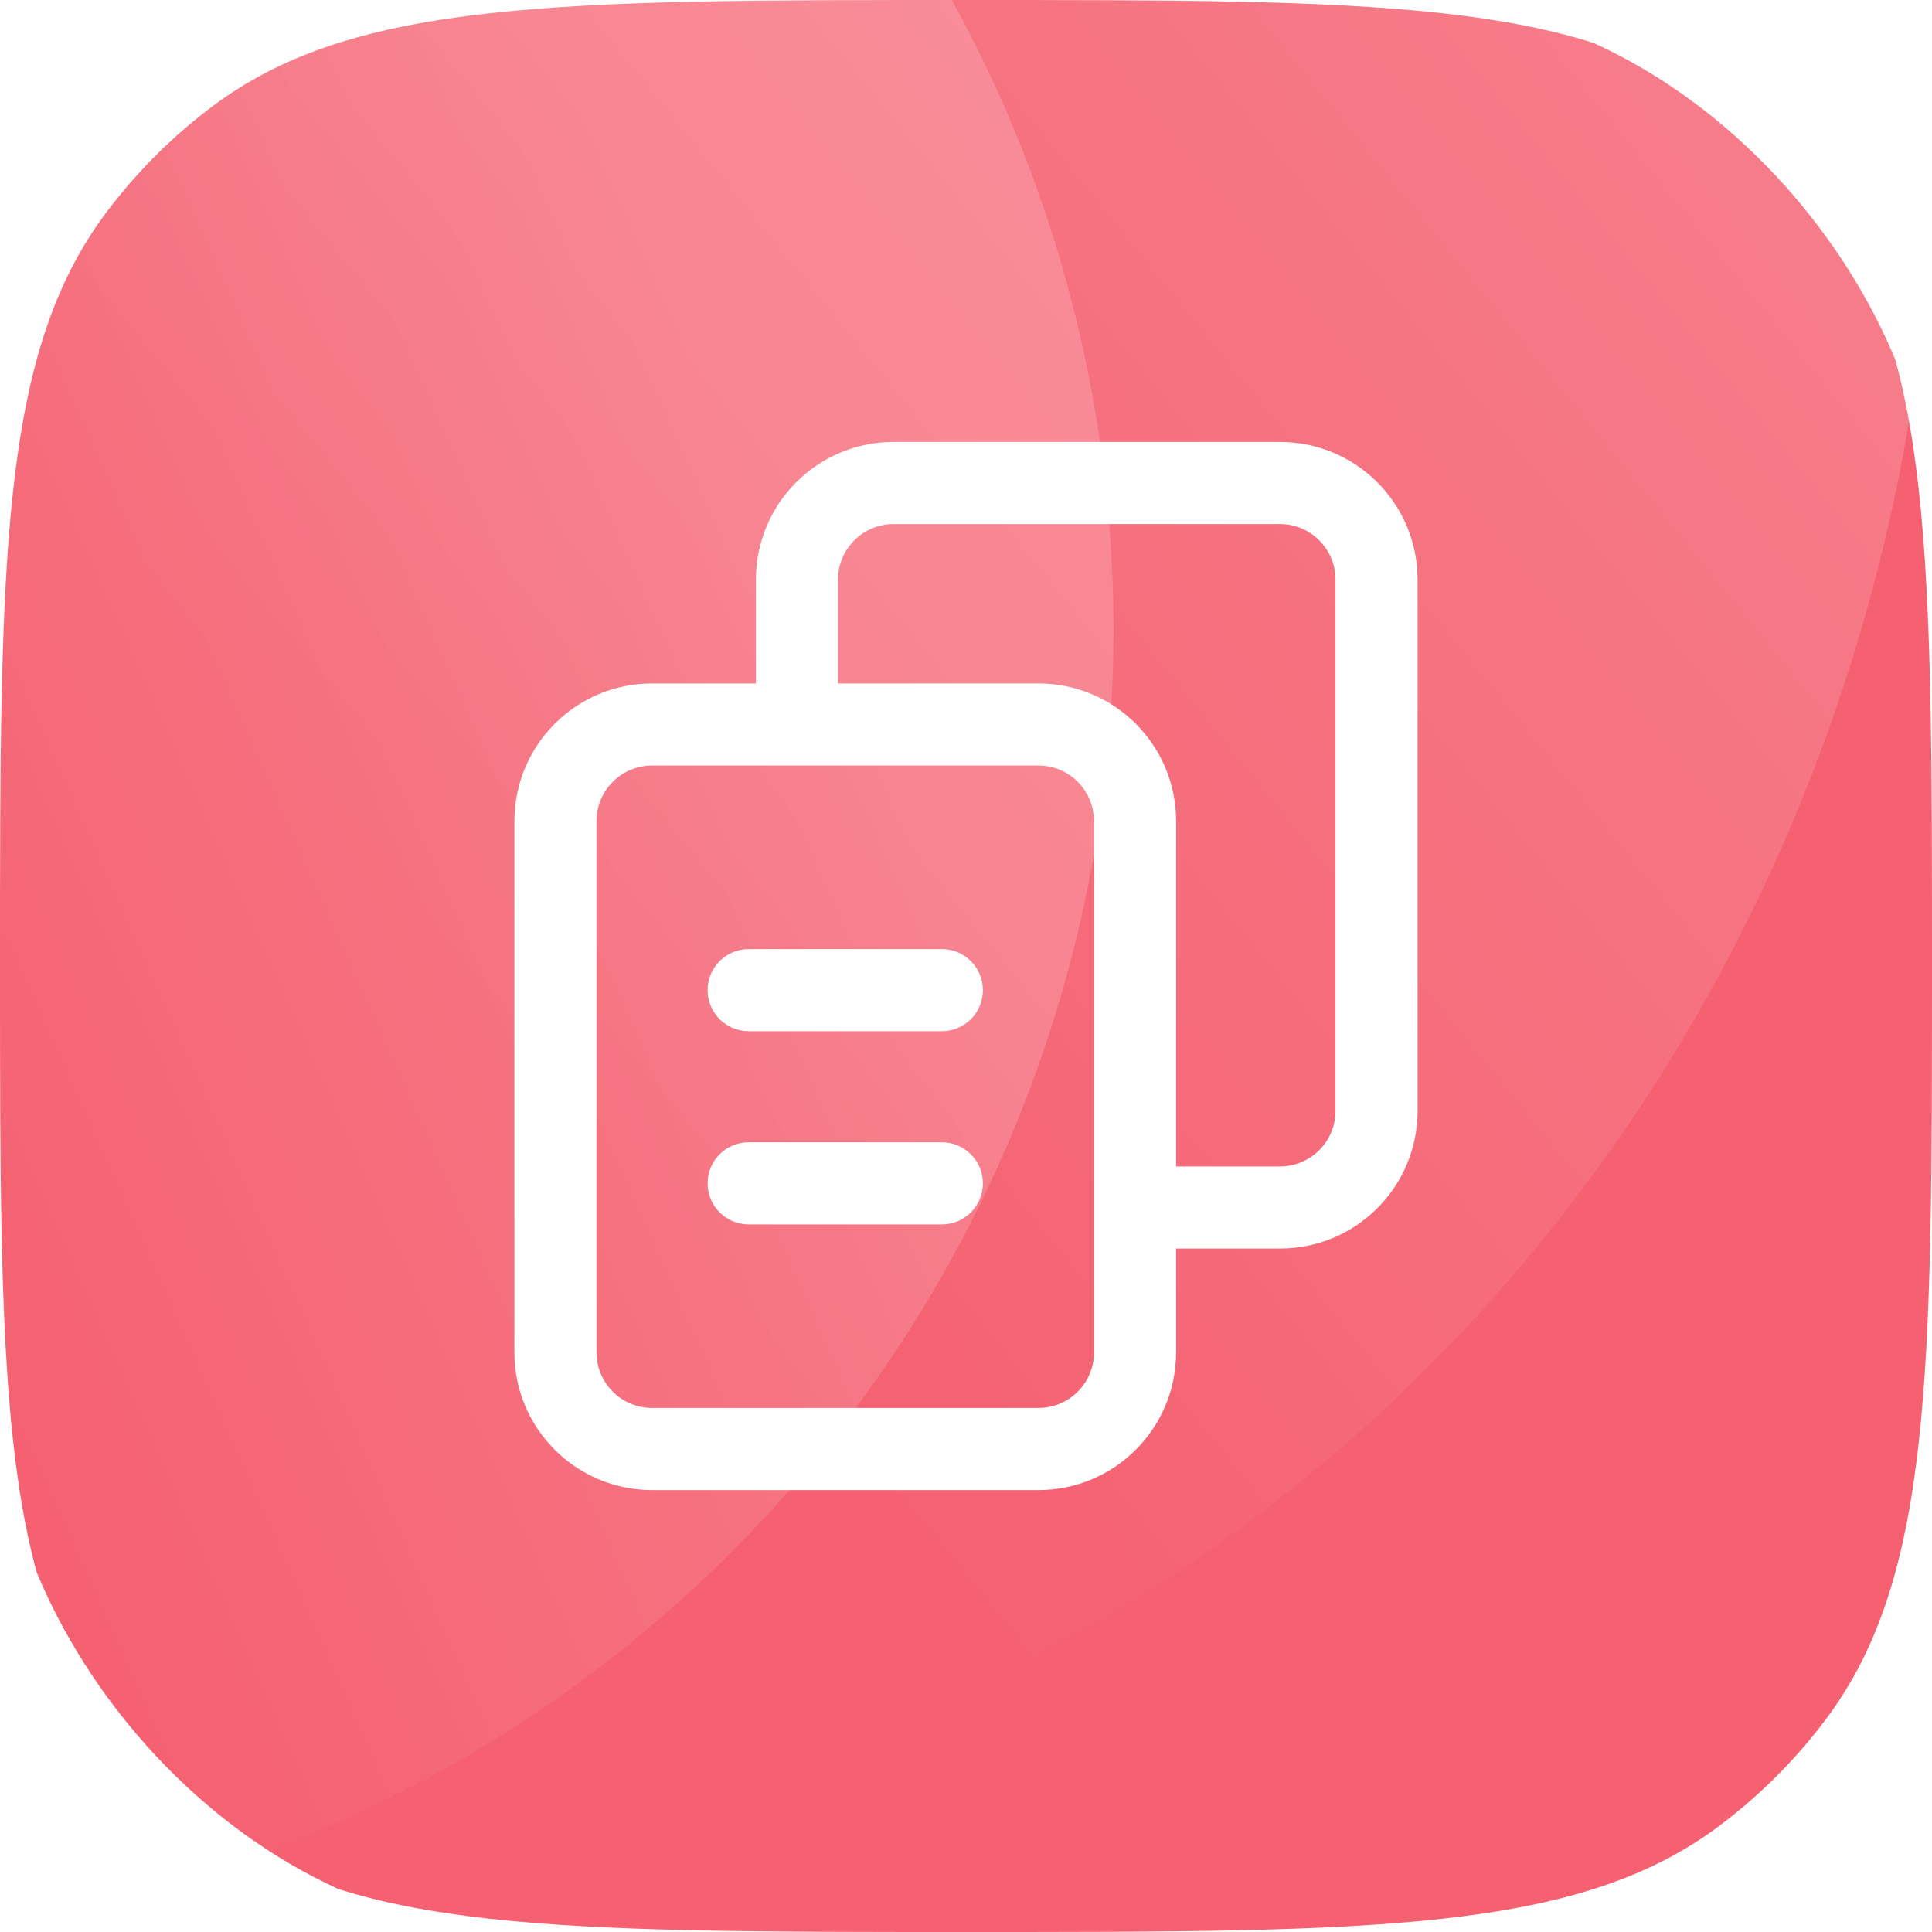 <svg width="40" height="40" viewBox="0 0 40 40" fill="none" xmlns="http://www.w3.org/2000/svg">
<g clip-path="url(#clip0)">
<path d="M0 20C0 11.559 0 7.339 2.194 4.408C2.823 3.568 3.568 2.823 4.408 2.194C7.339 0 11.559 0 20 0C28.441 0 32.661 0 35.592 2.194C36.432 2.823 37.177 3.568 37.806 4.408C40 7.339 40 11.559 40 20C40 28.441 40 32.661 37.806 35.592C37.177 36.432 36.432 37.177 35.592 37.806C32.661 40 28.441 40 20 40C11.559 40 7.339 40 4.408 37.806C3.568 37.177 2.823 36.432 2.194 35.592C0 32.661 0 28.441 0 20Z" fill="#F56171"/>
<ellipse opacity="0.18" cx="7.081" cy="2.406" rx="32.973" ry="35.405" transform="rotate(-180 7.081 2.406)" fill="url(#paint0_linear)"/>
<circle opacity="0.18" cx="-3.973" cy="13.027" r="27.027" transform="rotate(-180 -3.973 13.027)" fill="url(#paint1_linear)"/>
<g filter="url(#filter0_d)">
<path d="M14.65 20.5C14.65 20.03 15.03 19.65 15.5 19.65H19.5C19.969 19.65 20.35 20.03 20.35 20.5C20.35 20.969 19.969 21.35 19.5 21.35H15.5C15.03 21.35 14.65 20.969 14.65 20.5Z" fill="white"/>
<path d="M15.5 23.65C15.03 23.65 14.65 24.03 14.65 24.5C14.65 24.969 15.03 25.35 15.5 25.35H19.5C19.969 25.35 20.35 24.969 20.35 24.5C20.35 24.03 19.969 23.65 19.5 23.65H15.5Z" fill="white"/>
<path fill-rule="evenodd" clip-rule="evenodd" d="M18.5 9.15C16.926 9.15 15.65 10.426 15.65 12V14.15H13.5C11.926 14.15 10.65 15.426 10.65 17V28C10.65 29.574 11.926 30.85 13.5 30.85H21.5C23.074 30.85 24.35 29.574 24.35 28V25.85H26.5C28.074 25.85 29.35 24.574 29.35 23V12C29.35 10.426 28.074 9.15 26.5 9.15H18.5ZM24.35 24.15H26.5C27.135 24.15 27.65 23.635 27.65 23V12C27.65 11.365 27.135 10.85 26.5 10.85H18.5C17.865 10.85 17.35 11.365 17.35 12V14.15H21.5C23.074 14.15 24.35 15.426 24.35 17V24.15ZM12.35 17C12.35 16.365 12.865 15.85 13.5 15.85H21.5C22.135 15.85 22.65 16.365 22.65 17V28C22.65 28.635 22.135 29.15 21.5 29.15H13.5C12.865 29.15 12.35 28.635 12.35 28V17Z" fill="white"/>
</g>
</g>
<defs>
<filter id="filter0_d" x="2.65" y="1.15" width="34.7" height="37.7" filterUnits="userSpaceOnUse" color-interpolation-filters="sRGB">
<feFlood flood-opacity="0" result="BackgroundImageFix"/>
<feColorMatrix in="SourceAlpha" type="matrix" values="0 0 0 0 0 0 0 0 0 0 0 0 0 0 0 0 0 0 127 0"/>
<feOffset/>
<feGaussianBlur stdDeviation="4"/>
<feColorMatrix type="matrix" values="0 0 0 0 0.098 0 0 0 0 0.102 0 0 0 0 0.106 0 0 0 0.1 0"/>
<feBlend mode="normal" in2="BackgroundImageFix" result="effect1_dropShadow"/>
<feBlend mode="normal" in="SourceGraphic" in2="effect1_dropShadow" result="shape"/>
</filter>
<linearGradient id="paint0_linear" x1="-19.843" y1="6.459" x2="5.633" y2="-14.241" gradientUnits="userSpaceOnUse">
<stop stop-color="white"/>
<stop offset="1" stop-color="white" stop-opacity="0"/>
</linearGradient>
<linearGradient id="paint1_linear" x1="-28.567" y1="25.459" x2="-0.73" y2="13.027" gradientUnits="userSpaceOnUse">
<stop offset="0.274" stop-color="white"/>
<stop offset="1" stop-color="white" stop-opacity="0"/>
</linearGradient>
<clipPath id="clip0">
<rect width="40" height="40" rx="11" fill="white"/>
</clipPath>
</defs>
</svg>
